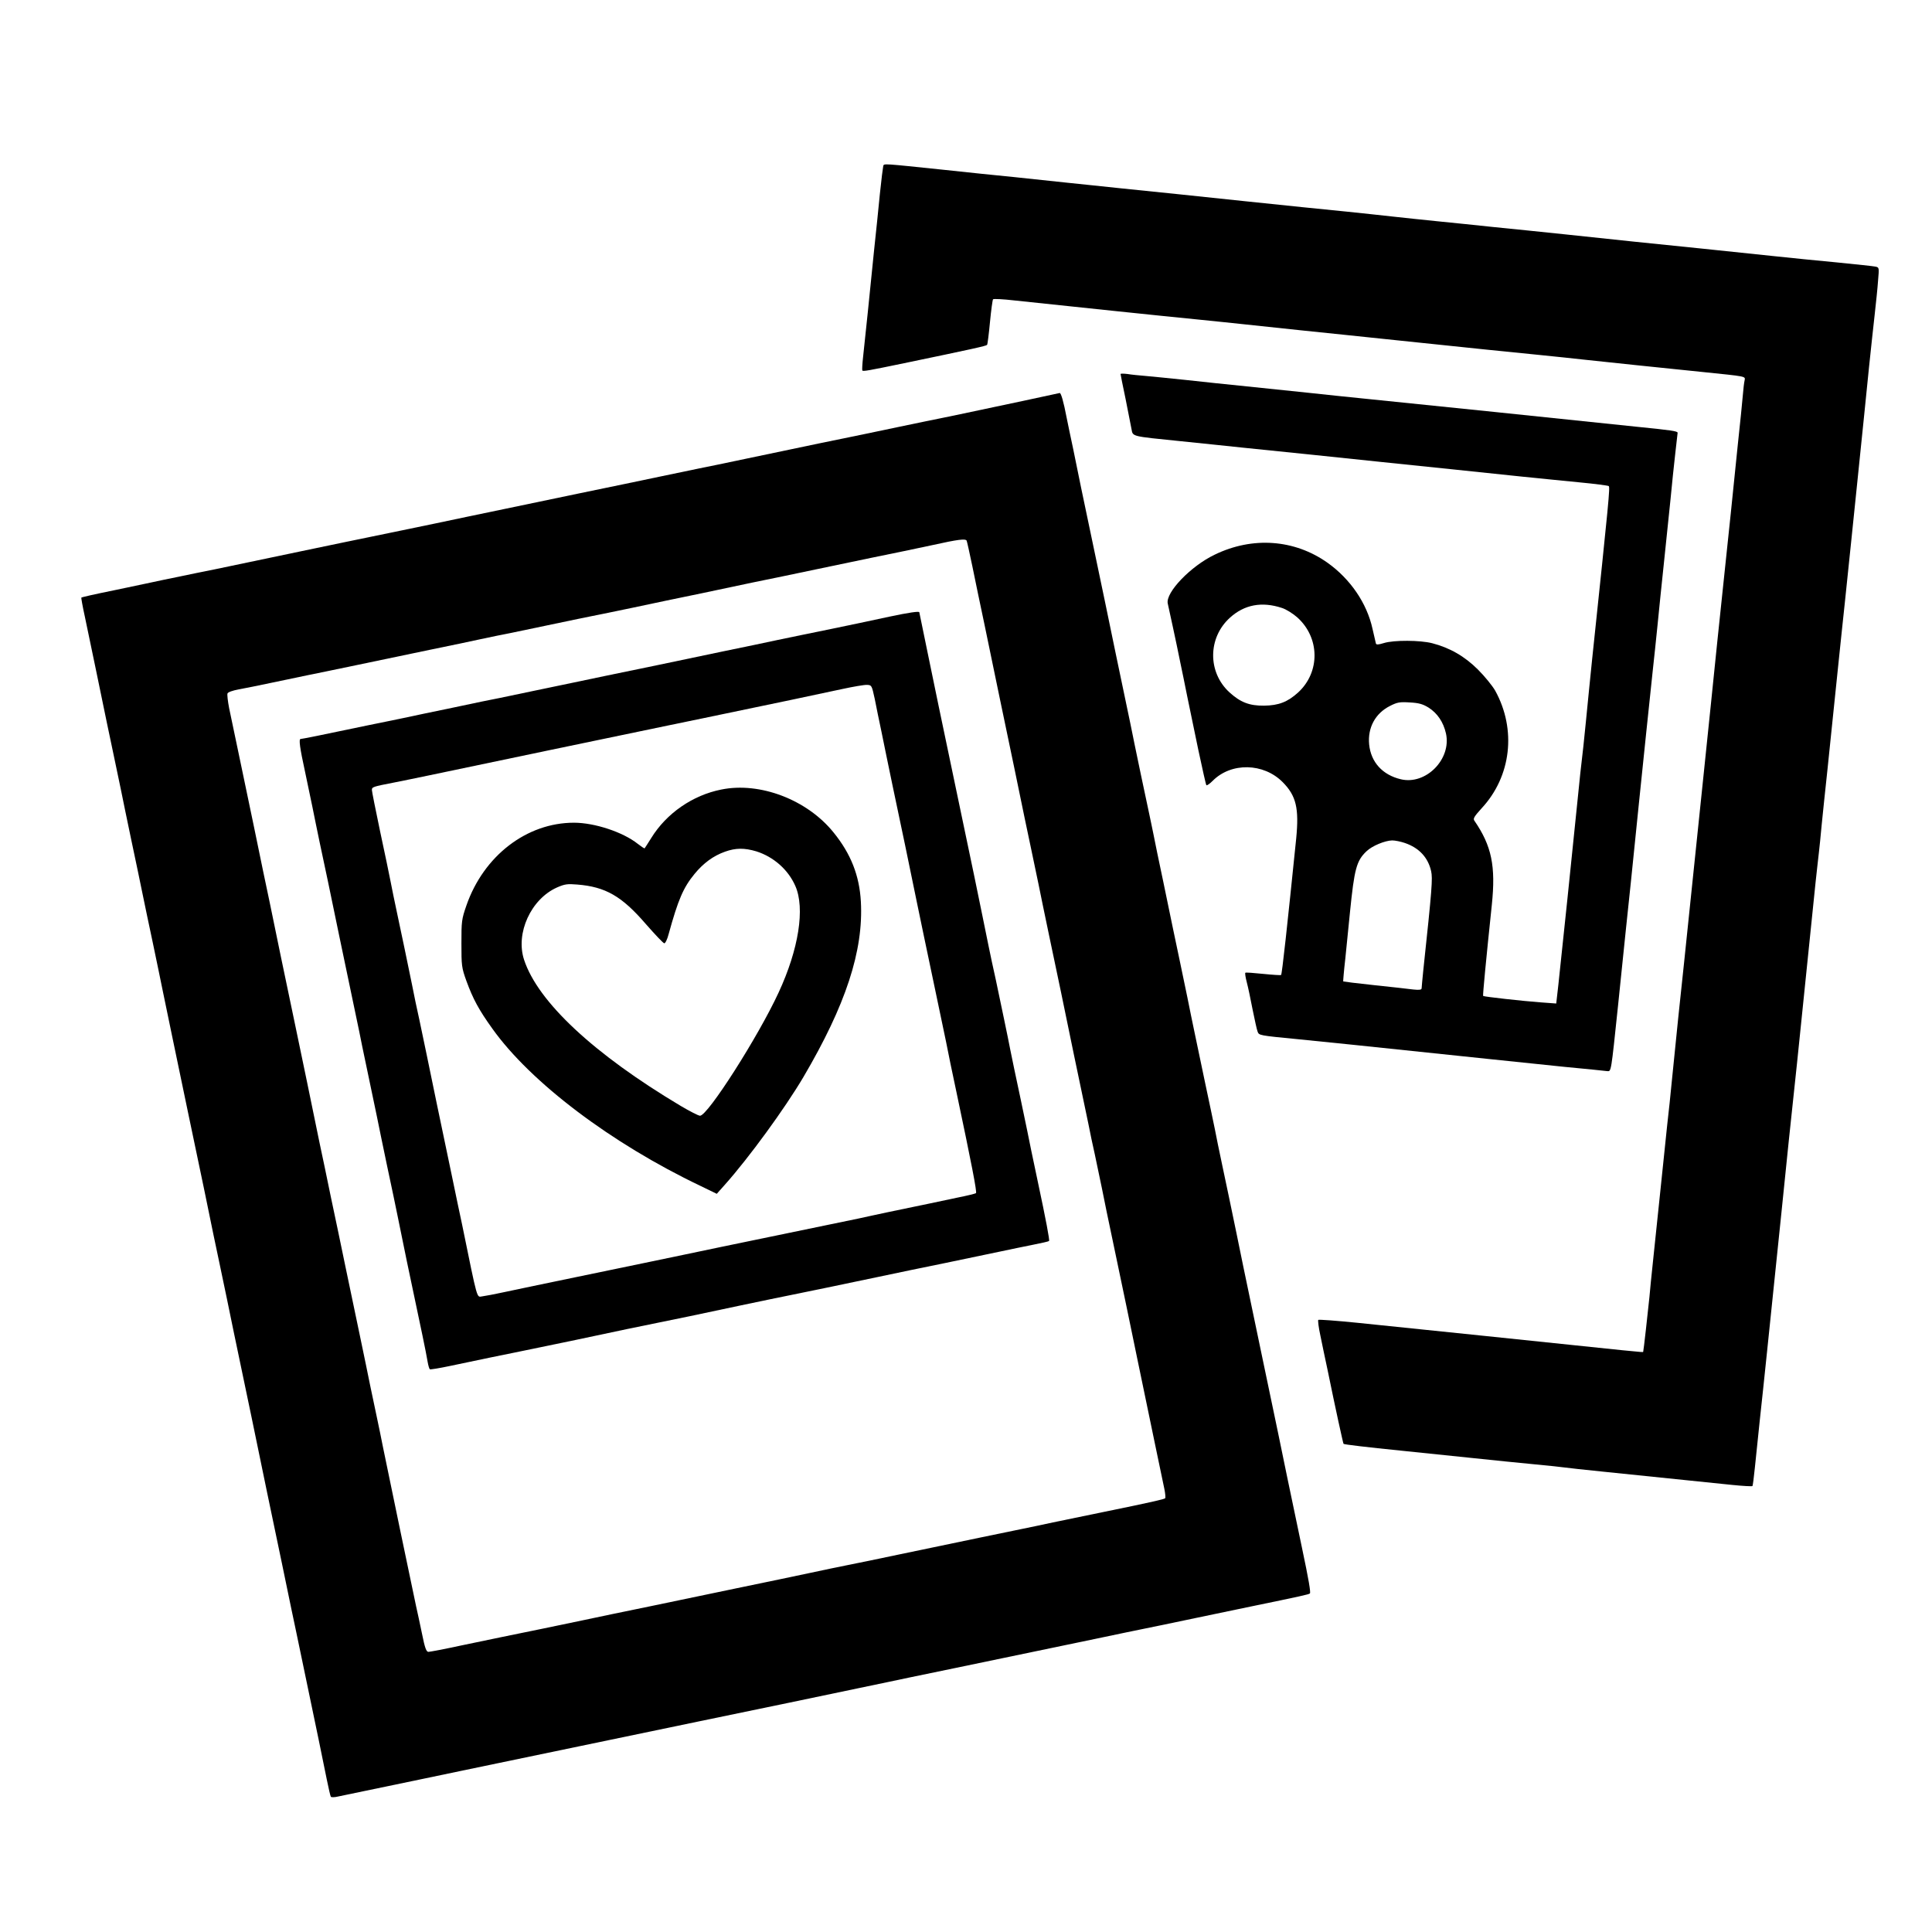 <?xml version="1.0" standalone="no"?>
<!DOCTYPE svg PUBLIC "-//W3C//DTD SVG 20010904//EN"
 "http://www.w3.org/TR/2001/REC-SVG-20010904/DTD/svg10.dtd">
<svg version="1.0" xmlns="http://www.w3.org/2000/svg"
 width="1200pt" height="1200pt" viewBox="0 0 1200 1200"
 preserveAspectRatio="xMidYMid meet">

<g transform="translate(0,1200) scale(0.1,-0.1)"
fill="#000000" stroke="none">
<path d="M5486 10969 c-2 -8 -12 -86 -21 -174 -8 -88 -25 -245 -36 -350 -11
-104 -28 -278 -39 -385 -11 -107 -24 -231 -29 -275 -5 -44 -7 -83 -5 -86 4 -7
37 -1 259 45 428 89 510 107 516 114 3 4 11 68 18 142 7 74 16 138 19 141 4 4
63 1 132 -7 358 -38 901 -95 1145 -119 83 -8 213 -22 290 -30 215 -23 499 -53
610 -64 55 -6 210 -22 345 -36 445 -47 723 -75 875 -90 83 -8 211 -22 285 -30
165 -18 447 -47 720 -75 281 -29 271 -26 266 -53 -3 -12 -8 -53 -11 -92 -3
-38 -17 -176 -31 -305 -13 -129 -33 -323 -44 -430 -11 -107 -29 -278 -40 -380
-29 -273 -57 -544 -85 -820 -14 -135 -34 -330 -45 -435 -65 -625 -95 -911
-120 -1155 -6 -58 -22 -211 -36 -340 -13 -129 -31 -302 -39 -385 -8 -82 -21
-211 -30 -285 -8 -74 -26 -247 -40 -385 -14 -137 -35 -335 -46 -440 -11 -104
-22 -212 -24 -240 -9 -90 -37 -340 -39 -342 -3 -3 -16 -2 -971 98 -220 23
-473 49 -805 83 -129 13 -238 21 -242 18 -3 -4 2 -47 13 -97 10 -49 30 -146
45 -215 49 -240 96 -454 99 -458 3 -4 147 -21 355 -42 107 -11 303 -31 435
-45 132 -14 310 -32 395 -40 85 -8 171 -17 190 -20 19 -3 123 -14 230 -25 235
-24 639 -66 808 -83 68 -7 125 -10 127 -7 2 3 9 55 15 116 6 60 20 190 30 289
11 99 31 290 45 425 14 135 34 331 45 435 11 105 31 300 45 435 14 135 34 333
45 440 11 107 27 256 35 330 8 74 24 225 35 335 11 110 29 286 40 390 11 105
29 280 40 390 11 110 24 234 29 275 5 41 12 107 16 145 3 39 15 151 25 250 11
99 31 293 45 430 14 138 34 333 45 435 11 102 28 273 40 380 11 107 29 281 40
385 11 105 27 258 35 340 34 327 55 539 74 726 11 107 27 253 35 325 8 71 18
166 21 211 7 81 7 82 -16 87 -13 3 -121 14 -239 26 -118 11 -298 29 -400 40
-102 11 -295 31 -430 45 -135 14 -328 34 -430 44 -102 11 -297 31 -435 46
-137 14 -335 35 -440 45 -104 11 -257 27 -340 35 -82 8 -211 22 -285 30 -74 8
-200 22 -280 30 -170 17 -370 37 -635 65 -300 32 -554 58 -770 80 -110 12
-261 27 -335 35 -74 8 -223 24 -330 35 -107 10 -303 31 -435 45 -385 40 -374
40 -379 24z"/>
<path d="M6960 9677 c0 -4 14 -73 31 -154 16 -81 33 -166 37 -188 9 -47 -5
-44 302 -75 113 -12 286 -29 385 -40 99 -10 293 -30 430 -44 138 -14 336 -35
440 -46 105 -11 300 -31 435 -45 135 -14 328 -34 430 -45 102 -10 264 -27 360
-36 96 -9 178 -20 182 -23 9 -7 2 -80 -103 -1076 -11 -104 -28 -280 -39 -390
-11 -110 -22 -216 -25 -235 -3 -19 -14 -125 -25 -235 -37 -367 -96 -933 -121
-1164 l-13 -114 -95 7 c-111 8 -353 35 -359 40 -3 4 18 223 54 566 25 241 -1
366 -108 522 -10 13 -2 26 45 78 184 198 217 489 84 730 -17 30 -65 89 -107
131 -83 83 -176 136 -285 164 -75 19 -237 20 -299 1 -35 -11 -48 -11 -50 -3
-2 7 -11 47 -21 91 -35 160 -138 310 -280 411 -205 145 -465 164 -700 50 -149
-71 -306 -235 -292 -303 3 -15 18 -81 32 -147 14 -66 35 -163 45 -215 11 -52
31 -149 44 -215 14 -66 45 -216 69 -333 25 -117 47 -216 50 -219 4 -3 21 9 39
27 115 116 316 112 435 -8 84 -85 102 -162 84 -349 -55 -539 -88 -844 -94
-849 -2 -2 -52 1 -111 7 -59 6 -109 10 -111 7 -3 -2 1 -29 9 -59 8 -30 24
-106 36 -169 13 -63 26 -125 31 -137 9 -24 6 -24 254 -48 88 -9 243 -25 345
-35 563 -59 682 -71 860 -90 107 -11 307 -32 443 -46 136 -13 258 -25 270 -27
25 -2 23 -11 67 408 40 392 60 580 80 770 11 105 22 215 25 245 3 30 14 141
25 245 11 105 31 300 45 435 14 135 32 306 40 380 8 74 22 203 30 285 8 83 26
258 40 390 14 132 32 310 41 395 8 85 21 211 29 280 8 69 15 128 15 132 0 10
-39 16 -260 38 -183 19 -427 44 -875 91 -254 26 -635 65 -820 84 -82 8 -233
24 -335 35 -102 11 -275 29 -385 40 -110 11 -281 29 -380 40 -99 10 -211 22
-250 25 -38 3 -89 8 -112 12 -24 3 -43 3 -43 0z m1002 -1453 c26 -8 69 -35 96
-59 140 -126 143 -339 5 -466 -65 -59 -121 -81 -212 -82 -91 -1 -147 21 -215
83 -136 125 -134 339 3 463 90 82 199 102 323 61z m911 -619 c55 -35 92 -90
108 -160 36 -160 -125 -323 -281 -285 -113 27 -185 106 -196 216 -10 104 38
193 129 239 45 23 61 26 123 22 57 -3 81 -10 117 -32z m-147 -841 c88 -30 144
-90 163 -175 10 -45 6 -106 -49 -619 -5 -52 -10 -101 -10 -108 0 -10 -13 -12
-52 -8 -29 4 -138 16 -243 27 -104 11 -191 22 -192 23 -1 1 4 65 13 142 8 76
21 207 29 289 27 267 40 319 103 378 34 33 114 66 159 67 18 0 53 -7 79 -16z"/>
<path d="M6350 9509 c-124 -26 -315 -67 -425 -90 -110 -22 -263 -54 -340 -70
-77 -16 -171 -36 -210 -44 -77 -15 -451 -93 -750 -156 -104 -22 -233 -49 -285
-59 -52 -11 -160 -33 -240 -50 -80 -17 -176 -37 -215 -45 -38 -8 -169 -35
-290 -60 -121 -25 -328 -68 -460 -96 -132 -27 -325 -68 -430 -90 -104 -22
-233 -48 -285 -59 -230 -47 -349 -72 -555 -115 -121 -25 -263 -55 -315 -66
-52 -11 -149 -31 -215 -45 -66 -13 -163 -33 -215 -44 -52 -10 -149 -31 -215
-45 -66 -14 -151 -32 -190 -40 -133 -27 -207 -44 -210 -47 -1 -2 8 -55 22
-118 26 -122 114 -548 138 -665 8 -38 26 -124 40 -190 14 -66 34 -163 45 -215
10 -52 40 -194 65 -315 26 -121 57 -272 70 -335 13 -63 42 -203 65 -310 22
-107 50 -238 60 -290 20 -97 87 -421 159 -765 69 -328 142 -677 156 -750 8
-38 26 -124 40 -190 14 -66 34 -163 45 -215 18 -89 41 -201 154 -740 24 -118
67 -325 95 -460 28 -135 70 -333 92 -440 22 -107 49 -235 59 -285 11 -49 39
-187 64 -305 92 -440 137 -658 156 -754 11 -54 22 -102 25 -106 3 -4 24 -4 47
2 46 10 427 89 543 113 39 8 135 28 215 45 80 17 190 40 245 51 132 27 236 49
495 103 354 74 649 135 750 156 102 21 208 43 555 115 121 25 317 66 435 91
118 25 256 53 305 64 50 10 178 37 285 59 564 117 691 144 870 181 107 23 292
61 410 85 118 25 269 56 335 70 66 14 174 36 240 50 291 60 346 72 351 78 6 6
-7 84 -50 287 -37 175 -75 357 -91 435 -14 70 -81 394 -155 745 -117 559 -143
684 -160 770 -34 164 -58 280 -90 430 -17 80 -37 177 -44 215 -8 39 -35 169
-61 290 -25 121 -55 263 -66 315 -11 52 -31 149 -44 215 -14 66 -36 174 -50
240 -14 66 -32 152 -40 190 -8 39 -35 169 -60 290 -26 121 -53 254 -61 295 -8
41 -20 95 -25 120 -12 53 -92 434 -119 570 -11 52 -31 149 -45 215 -14 66 -34
163 -45 215 -27 132 -103 498 -151 725 -22 105 -51 242 -64 305 -13 63 -35
171 -49 240 -15 69 -33 157 -41 196 -19 100 -35 154 -43 153 -4 -1 -108 -23
-232 -50z m-346 -867 c2 -4 18 -75 35 -157 17 -83 51 -249 77 -370 25 -121 65
-314 89 -430 24 -115 67 -320 95 -455 28 -135 57 -276 65 -315 8 -38 26 -124
40 -190 14 -66 34 -163 45 -215 10 -52 40 -194 65 -315 43 -201 106 -506 155
-745 11 -52 31 -149 45 -215 14 -66 34 -163 45 -215 10 -52 28 -138 40 -190
11 -52 31 -149 45 -215 13 -66 42 -208 65 -315 46 -217 133 -637 155 -745 25
-121 63 -302 110 -530 25 -121 51 -244 57 -273 6 -29 8 -55 5 -58 -6 -6 -88
-25 -377 -84 -113 -23 -257 -53 -320 -66 -63 -14 -146 -31 -185 -39 -69 -14
-359 -74 -775 -161 -118 -25 -258 -54 -310 -64 -52 -10 -160 -33 -240 -50 -80
-17 -165 -35 -190 -40 -25 -5 -144 -30 -265 -55 -439 -92 -701 -146 -770 -160
-38 -8 -124 -26 -190 -40 -66 -14 -174 -36 -240 -50 -202 -41 -302 -62 -504
-104 -106 -23 -201 -41 -210 -41 -13 0 -22 23 -40 113 -13 61 -29 139 -37 172
-16 73 -178 852 -205 985 -10 52 -28 138 -39 190 -11 52 -29 138 -40 190 -10
52 -40 194 -65 315 -25 121 -66 315 -90 430 -24 116 -64 309 -90 430 -25 121
-56 272 -70 335 -49 242 -106 513 -150 725 -25 121 -66 317 -91 435 -24 118
-55 269 -69 335 -14 66 -32 152 -40 190 -15 75 -91 441 -156 750 -22 105 -47
225 -56 267 -8 42 -13 83 -10 91 3 8 32 18 69 25 34 6 128 25 208 42 80 17
177 37 215 45 39 8 178 36 310 64 132 28 337 70 455 95 118 24 260 54 315 66
55 12 143 30 195 40 52 11 149 31 215 45 66 14 163 34 215 45 52 10 193 39
313 64 119 26 315 66 435 91 119 25 260 55 312 66 52 11 138 28 190 39 52 11
149 31 215 45 66 14 219 46 340 71 121 24 290 60 375 78 162 36 206 41 214 28z"/>
<path d="M5525 8170 c-71 -16 -231 -49 -355 -75 -124 -25 -277 -57 -340 -70
-63 -14 -214 -45 -335 -70 -121 -26 -308 -64 -415 -87 -107 -22 -247 -51 -310
-64 -63 -13 -158 -33 -210 -44 -52 -11 -160 -33 -240 -50 -80 -17 -176 -37
-215 -45 -38 -7 -169 -34 -290 -60 -121 -25 -260 -54 -310 -65 -49 -10 -144
-30 -210 -43 -285 -60 -420 -87 -428 -87 -12 0 -5 -54 28 -205 14 -66 34 -163
45 -215 10 -52 31 -151 45 -220 15 -69 38 -179 52 -245 32 -157 102 -491 174
-835 11 -52 29 -138 39 -190 11 -52 31 -149 45 -215 14 -66 34 -163 45 -215
10 -52 40 -194 65 -315 26 -121 55 -260 65 -310 19 -97 82 -402 154 -740 14
-66 28 -139 32 -163 4 -23 10 -44 14 -47 4 -2 60 7 126 21 170 36 344 72 454
94 145 29 510 106 645 135 66 14 154 32 195 40 41 8 129 26 195 40 135 29 500
106 645 135 108 22 250 51 530 110 107 23 292 61 410 85 118 25 269 56 335 70
66 14 162 34 213 44 51 10 95 20 98 23 4 5 -18 125 -71 373 -14 66 -32 152
-40 190 -7 39 -37 180 -65 315 -29 135 -58 274 -65 310 -15 79 -56 273 -90
435 -15 66 -35 161 -45 210 -19 96 -57 278 -89 435 -11 52 -41 194 -66 315
-102 486 -137 654 -155 740 -10 50 -41 200 -69 334 -28 135 -51 246 -51 248 0
8 -67 -2 -185 -27z m-92 -510 c9 -47 28 -139 42 -205 13 -66 45 -219 70 -340
48 -226 107 -508 150 -720 26 -125 45 -218 115 -550 23 -110 53 -252 66 -315
12 -63 41 -203 64 -310 95 -450 129 -625 122 -631 -4 -3 -56 -16 -117 -28
-102 -22 -208 -44 -430 -90 -49 -11 -133 -28 -185 -40 -52 -11 -250 -52 -440
-91 -340 -70 -522 -108 -650 -135 -111 -23 -291 -61 -650 -135 -190 -39 -394
-82 -455 -95 -60 -13 -123 -25 -140 -27 -35 -4 -26 -37 -125 447 -11 50 -40
189 -65 310 -62 293 -131 628 -155 745 -11 52 -31 149 -45 215 -15 66 -35 163
-45 215 -29 142 -66 320 -95 455 -14 66 -32 152 -39 190 -7 39 -37 179 -65
311 -28 133 -51 249 -51 257 0 19 6 21 135 46 55 11 154 31 220 45 156 33 510
107 750 157 284 59 604 126 740 154 65 13 266 55 755 157 107 23 251 53 320
68 69 15 139 27 155 26 29 -1 30 -3 48 -86z"/>
<path d="M4480 7096 c-177 -35 -340 -147 -435 -301 -21 -33 -39 -62 -41 -64
-2 -2 -21 11 -43 28 -92 73 -268 131 -396 131 -294 0 -561 -206 -668 -514 -30
-86 -31 -99 -31 -236 0 -137 1 -150 31 -233 41 -112 77 -179 161 -296 238
-334 738 -712 1291 -976 l103 -50 49 55 c151 169 375 477 489 670 263 447 374
785 357 1090 -9 162 -62 297 -170 430 -164 203 -457 315 -697 266z m218 -384
c107 -34 198 -114 242 -215 61 -138 21 -393 -104 -662 -126 -273 -440 -765
-488 -765 -10 0 -64 28 -120 61 -540 322 -887 646 -973 908 -54 165 43 377
205 449 48 21 65 23 125 18 176 -14 277 -72 427 -246 57 -65 108 -119 114
-119 6 -1 19 25 27 57 59 214 91 289 161 374 55 67 116 112 189 138 67 24 121
24 195 2z"/>
</g>
</svg>
